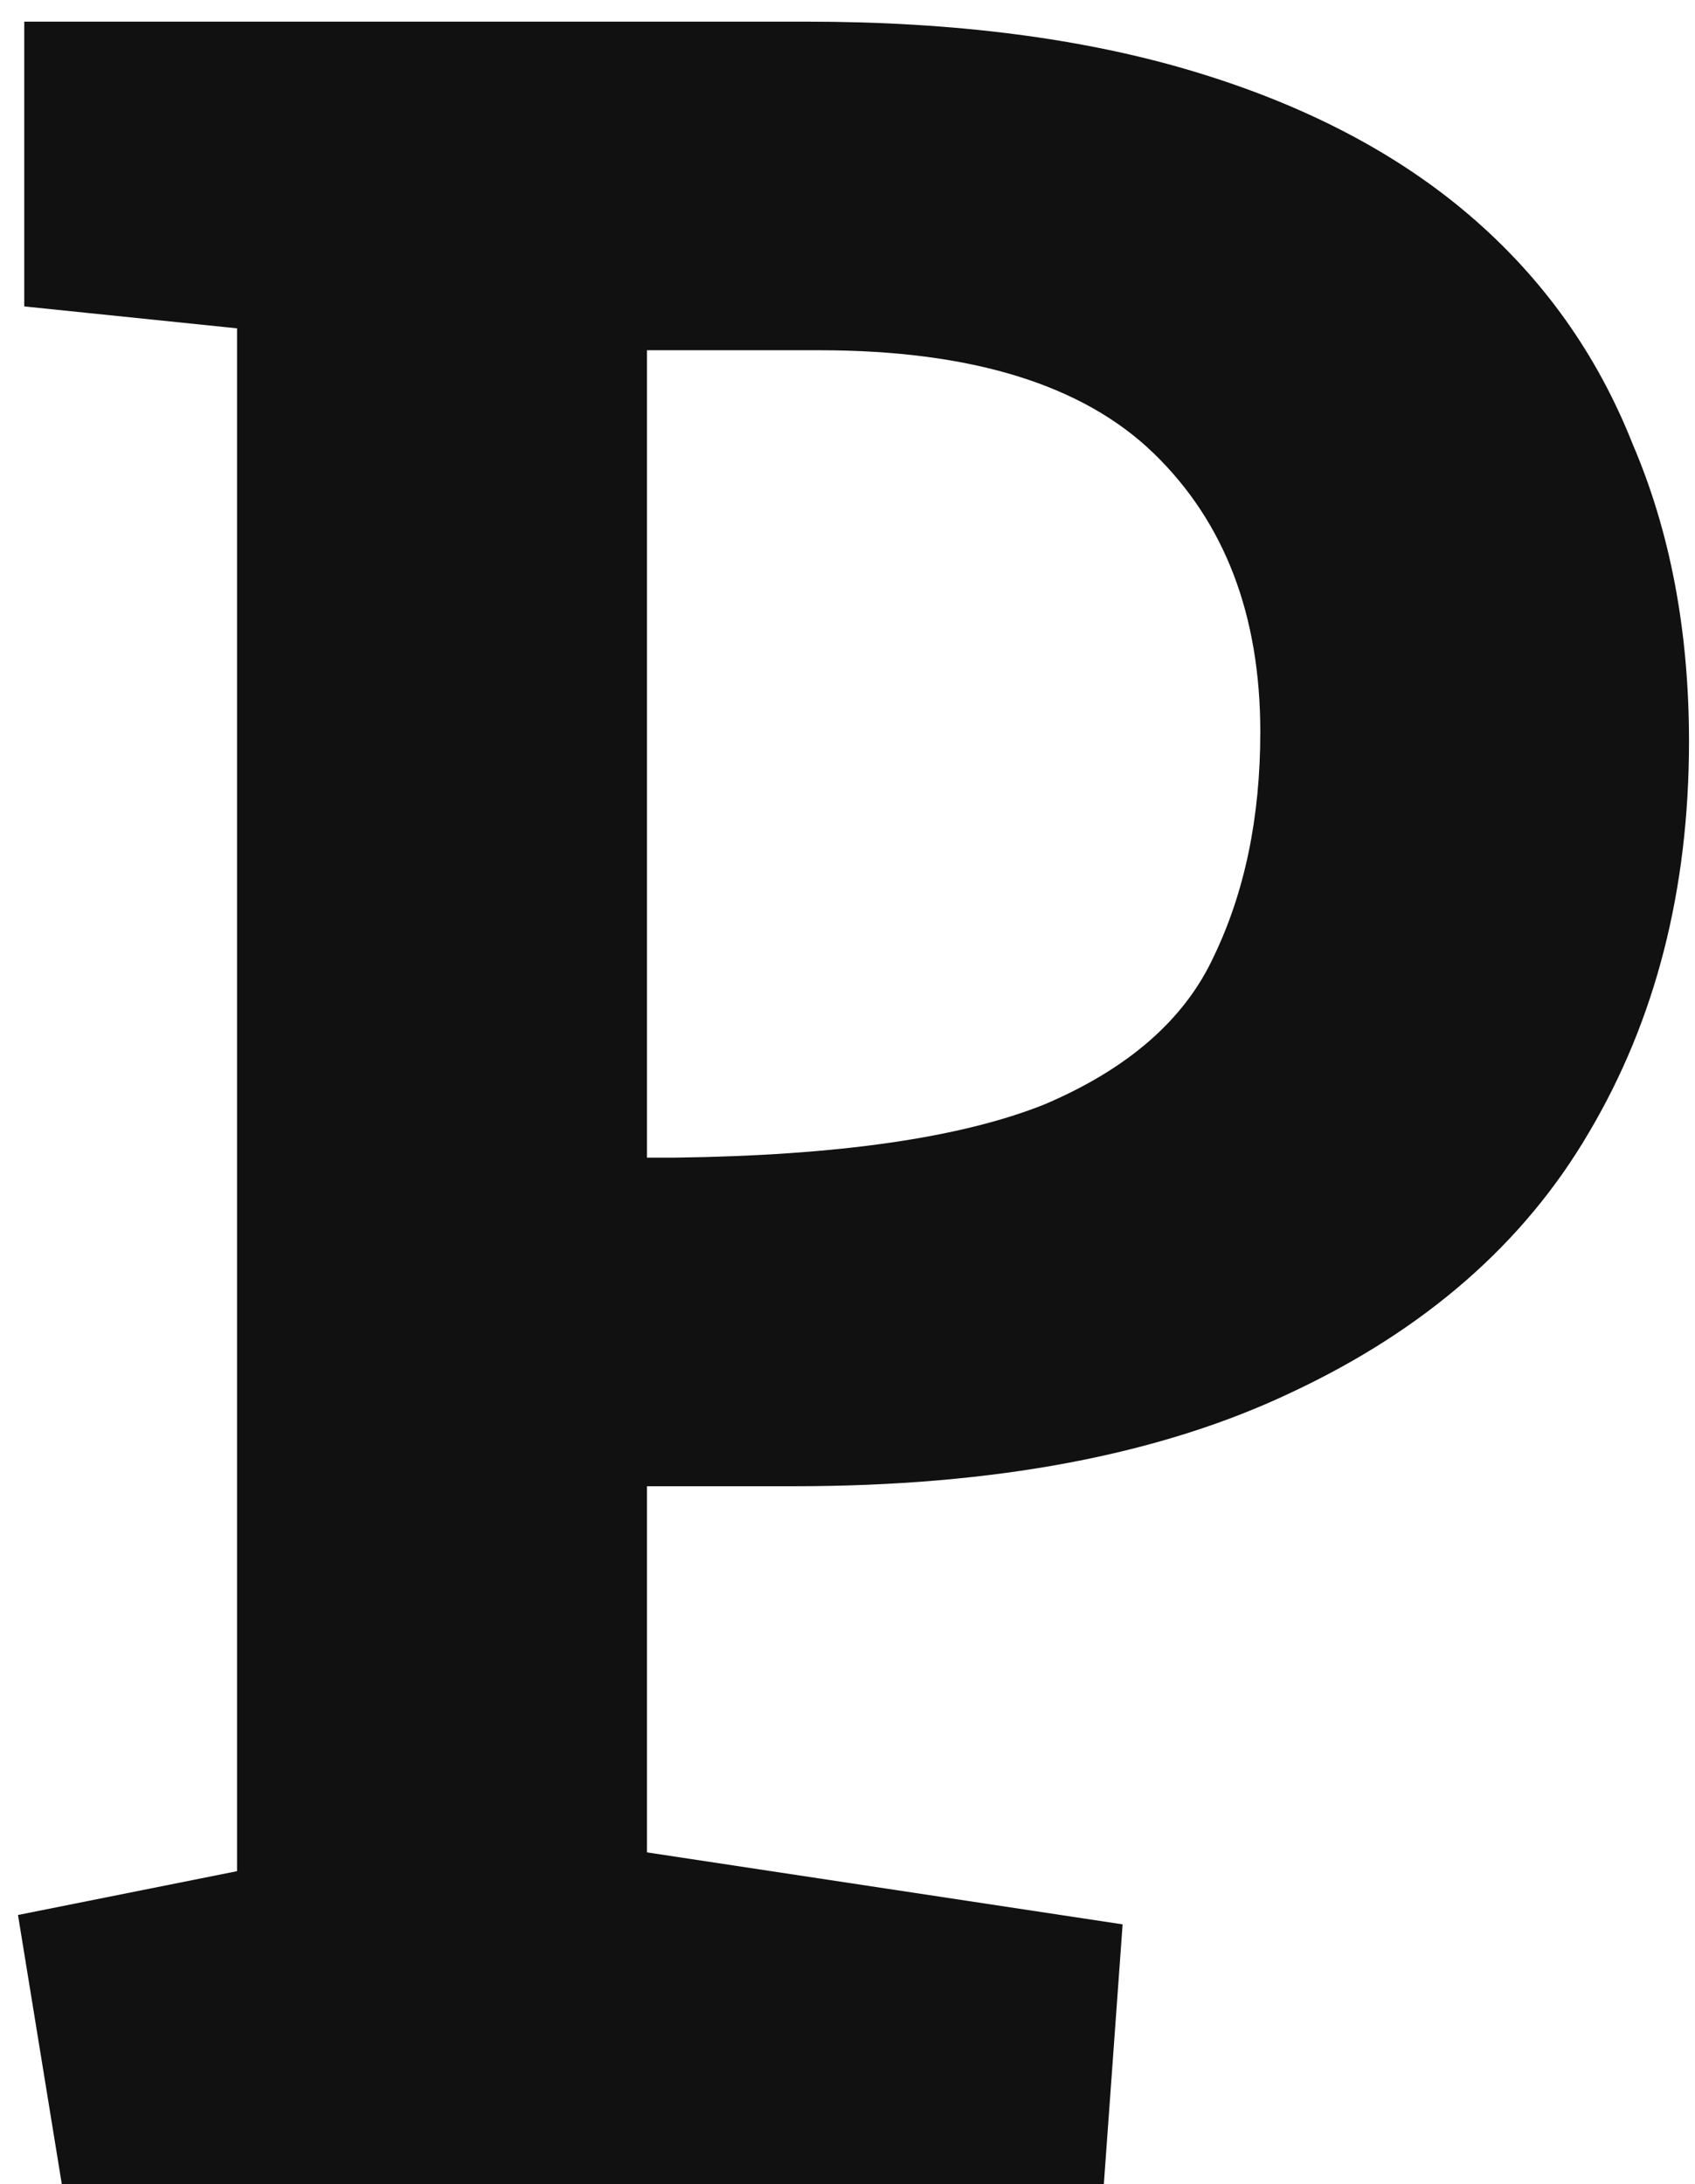 <svg xmlns="http://www.w3.org/2000/svg" fill="none" viewBox="0 0 52 67" height="67" width="52">
<path fill="#111111" d="M1.896 67L0.552 58.744L7.272 57.4V10.072L0.744 9.4V0.664H24.744C29.288 0.664 33.256 1.176 36.648 2.2C40.04 3.224 42.856 4.696 45.096 6.616C47.336 8.536 49 10.872 50.088 13.624C51.24 16.312 51.816 19.352 51.816 22.744C51.816 27.288 50.792 31.288 48.744 34.744C46.76 38.136 43.72 40.792 39.624 42.712C35.592 44.632 30.504 45.592 24.36 45.592H19.848V56.824L34.44 59.032L33.864 67H1.896ZM19.848 35.512H20.712C25.704 35.448 29.48 34.904 32.04 33.88C34.6 32.792 36.328 31.288 37.224 29.368C38.184 27.384 38.664 25.08 38.664 22.456C38.664 18.872 37.576 16.024 35.4 13.912C33.224 11.8 29.8 10.744 25.128 10.744H19.848V35.512Z"></path>
</svg>
